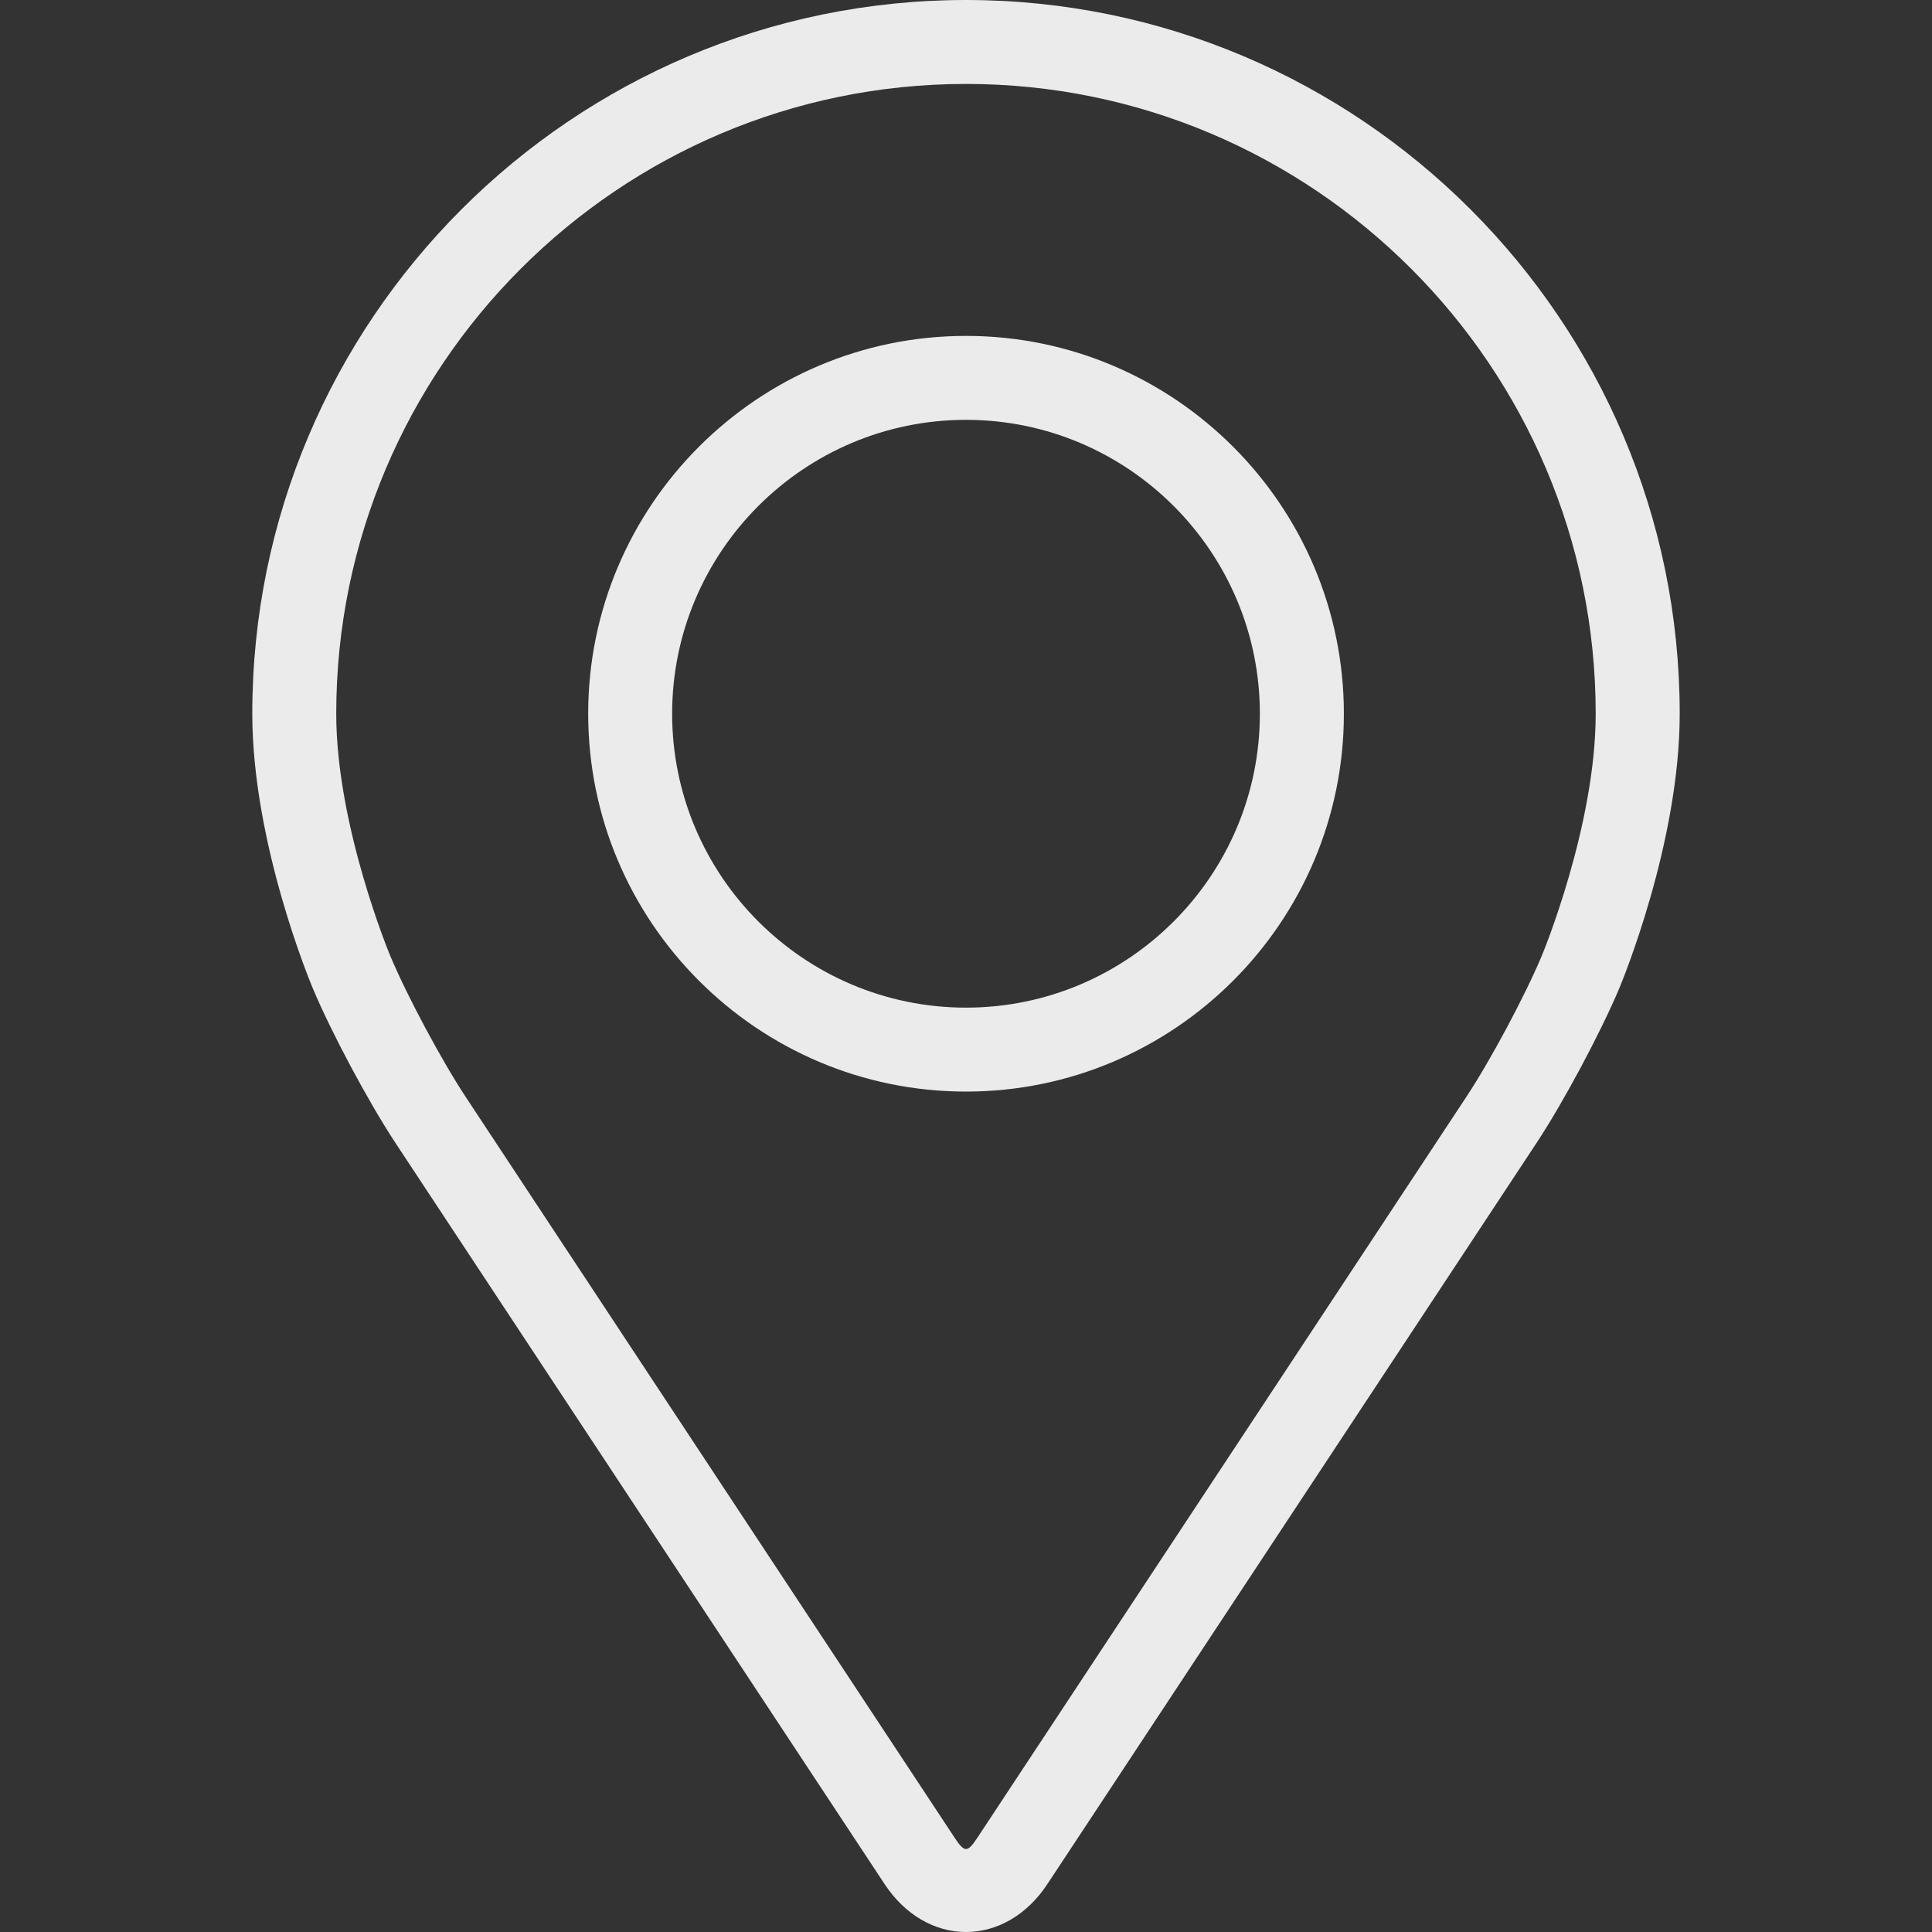 <?xml version="1.0" encoding="UTF-8"?> <svg xmlns="http://www.w3.org/2000/svg" width="29" height="29" viewBox="0 0 29 29" fill="none"><rect x="0" y="0" width="29" height="29" fill="#333333" stroke="none"/> <path d="M14.5 0C8.593 0 3.787 4.806 3.787 10.713C3.787 12.657 4.659 14.749 4.696 14.837C4.977 15.506 5.533 16.544 5.934 17.153L13.279 28.282C13.58 28.738 14.025 29 14.5 29C14.975 29 15.42 28.738 15.72 28.283L23.066 17.153C23.468 16.544 24.023 15.506 24.305 14.837C24.341 14.749 25.213 12.658 25.213 10.713C25.213 4.806 20.407 0 14.5 0ZM23.142 14.348C22.891 14.947 22.374 15.914 22.014 16.459L14.668 27.589C14.523 27.809 14.477 27.809 14.332 27.589L6.986 16.459C6.627 15.914 6.109 14.947 5.858 14.348C5.847 14.322 5.047 12.396 5.047 10.713C5.047 5.501 9.288 1.26 14.5 1.26C19.712 1.26 23.952 5.501 23.952 10.713C23.952 12.399 23.151 14.329 23.142 14.348Z" fill="#EBEBEB"></path> <path d="M14.5 5.042C11.373 5.042 8.829 7.587 8.829 10.713C8.829 13.84 11.373 16.385 14.5 16.385C17.628 16.385 20.172 13.84 20.172 10.713C20.172 7.587 17.628 5.042 14.5 5.042ZM14.5 15.125C12.068 15.125 10.089 13.146 10.089 10.713C10.089 8.281 12.068 6.302 14.5 6.302C16.932 6.302 18.911 8.281 18.911 10.713C18.911 13.146 16.932 15.125 14.5 15.125Z" fill="#EBEBEB"></path> </svg> 